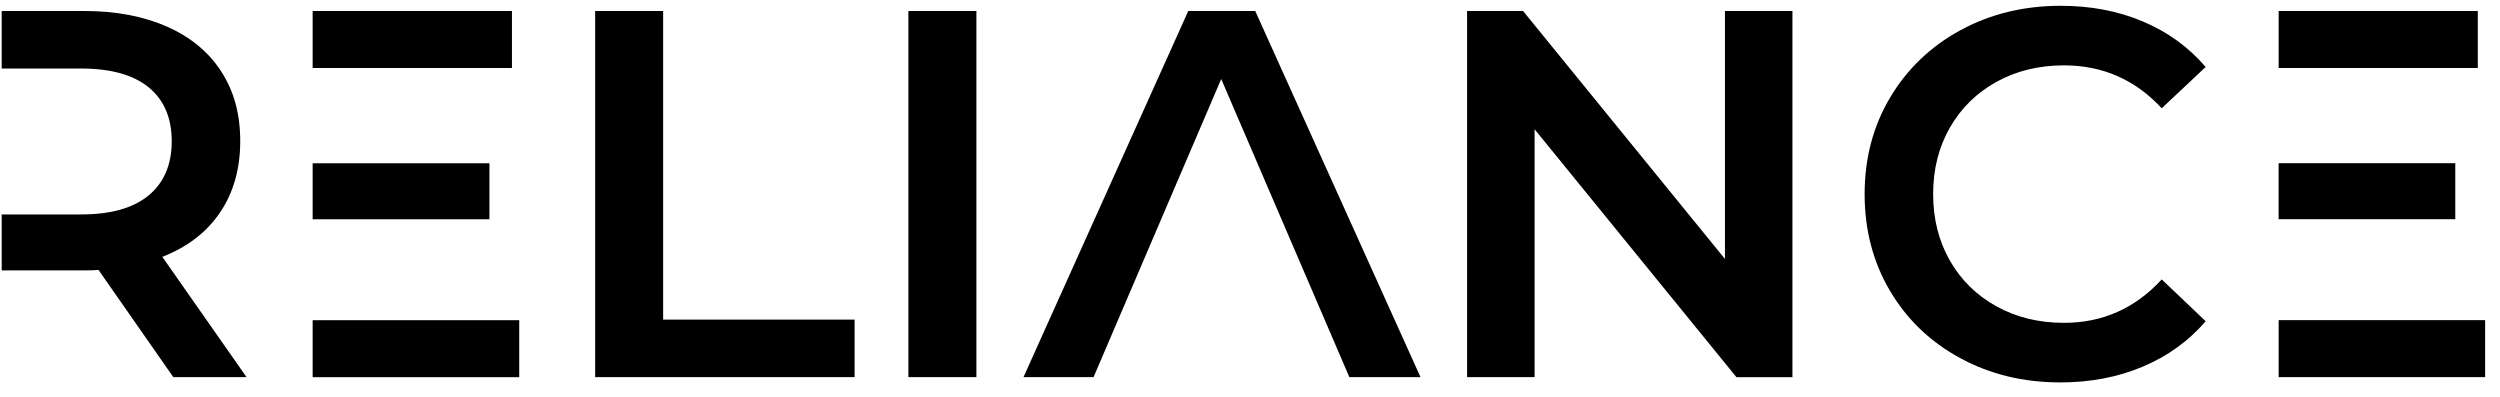 <svg width="151" height="24" viewBox="0 0 151 24" fill="none" xmlns="http://www.w3.org/2000/svg">
<g clip-path="url(#clip0_1_7230)">
<path d="M13.292 12.831C14.102 11.63 14.51 10.198 14.51 8.533C14.51 6.869 14.13 5.512 13.372 4.332C12.614 3.152 11.524 2.246 10.102 1.616C8.68 0.983 7.008 0.664 5.095 0.664H0.102V4.139H4.904C6.693 4.139 8.053 4.519 8.981 5.277C9.908 6.035 10.372 7.121 10.372 8.53C10.372 9.938 9.908 11.031 8.981 11.8C8.053 12.568 6.693 12.952 4.904 12.952H0.102V16.333H5.095C5.475 16.333 5.759 16.322 5.949 16.302L10.469 22.779H14.891L9.804 15.513C11.32 14.924 12.482 14.028 13.296 12.827L13.292 12.831ZM29.562 9.862H18.884V13.243H29.562V9.862ZM18.884 22.783H31.362V19.34H18.884V22.783ZM149.659 0.664H137.631V4.107H149.659V0.664ZM30.922 0.664H18.884V4.107H30.922V0.664ZM148.299 9.858H137.627V13.239H148.299V9.858ZM104.187 15.641L91.993 0.664H88.612V22.779H92.689V7.807L104.883 22.783H108.263V0.664H104.187V15.641ZM120.585 4.945C121.786 4.28 123.146 3.948 124.662 3.948C127.001 3.948 128.97 4.813 130.568 6.54L133.222 4.045C132.191 2.844 130.928 1.927 129.43 1.298C127.935 0.664 126.281 0.35 124.471 0.35C122.239 0.35 120.222 0.841 118.419 1.82C116.62 2.799 115.201 4.152 114.17 5.879C113.139 7.606 112.623 9.554 112.623 11.724C112.623 13.893 113.135 15.841 114.156 17.568C115.177 19.295 116.589 20.648 118.391 21.627C120.191 22.606 122.208 23.098 124.44 23.098C126.253 23.098 127.911 22.783 129.416 22.149C130.921 21.516 132.191 20.603 133.222 19.402L130.568 16.876C128.966 18.623 126.997 19.499 124.662 19.499C123.146 19.499 121.786 19.167 120.585 18.502C119.385 17.838 118.447 16.918 117.772 15.738C117.097 14.558 116.762 13.222 116.762 11.724C116.762 10.225 117.097 8.89 117.772 7.71C118.447 6.53 119.385 5.609 120.585 4.945ZM40.054 0.664H35.947V22.779H51.618V19.305H40.054V0.664ZM137.631 19.336V22.779H150.102V19.336H137.631ZM71.771 0.664L61.819 22.779H66.051L73.761 4.772L81.501 22.779H85.799L75.816 0.664H71.771ZM54.867 22.779H58.975V0.664H54.867V22.779Z" fill="black"/>
</g>
<defs>
<clipPath id="clip0_1_7230">
<rect width="150" height="22.748" fill="white" transform="translate(0.102 0.35)"/>
</clipPath>
</defs>
</svg>
